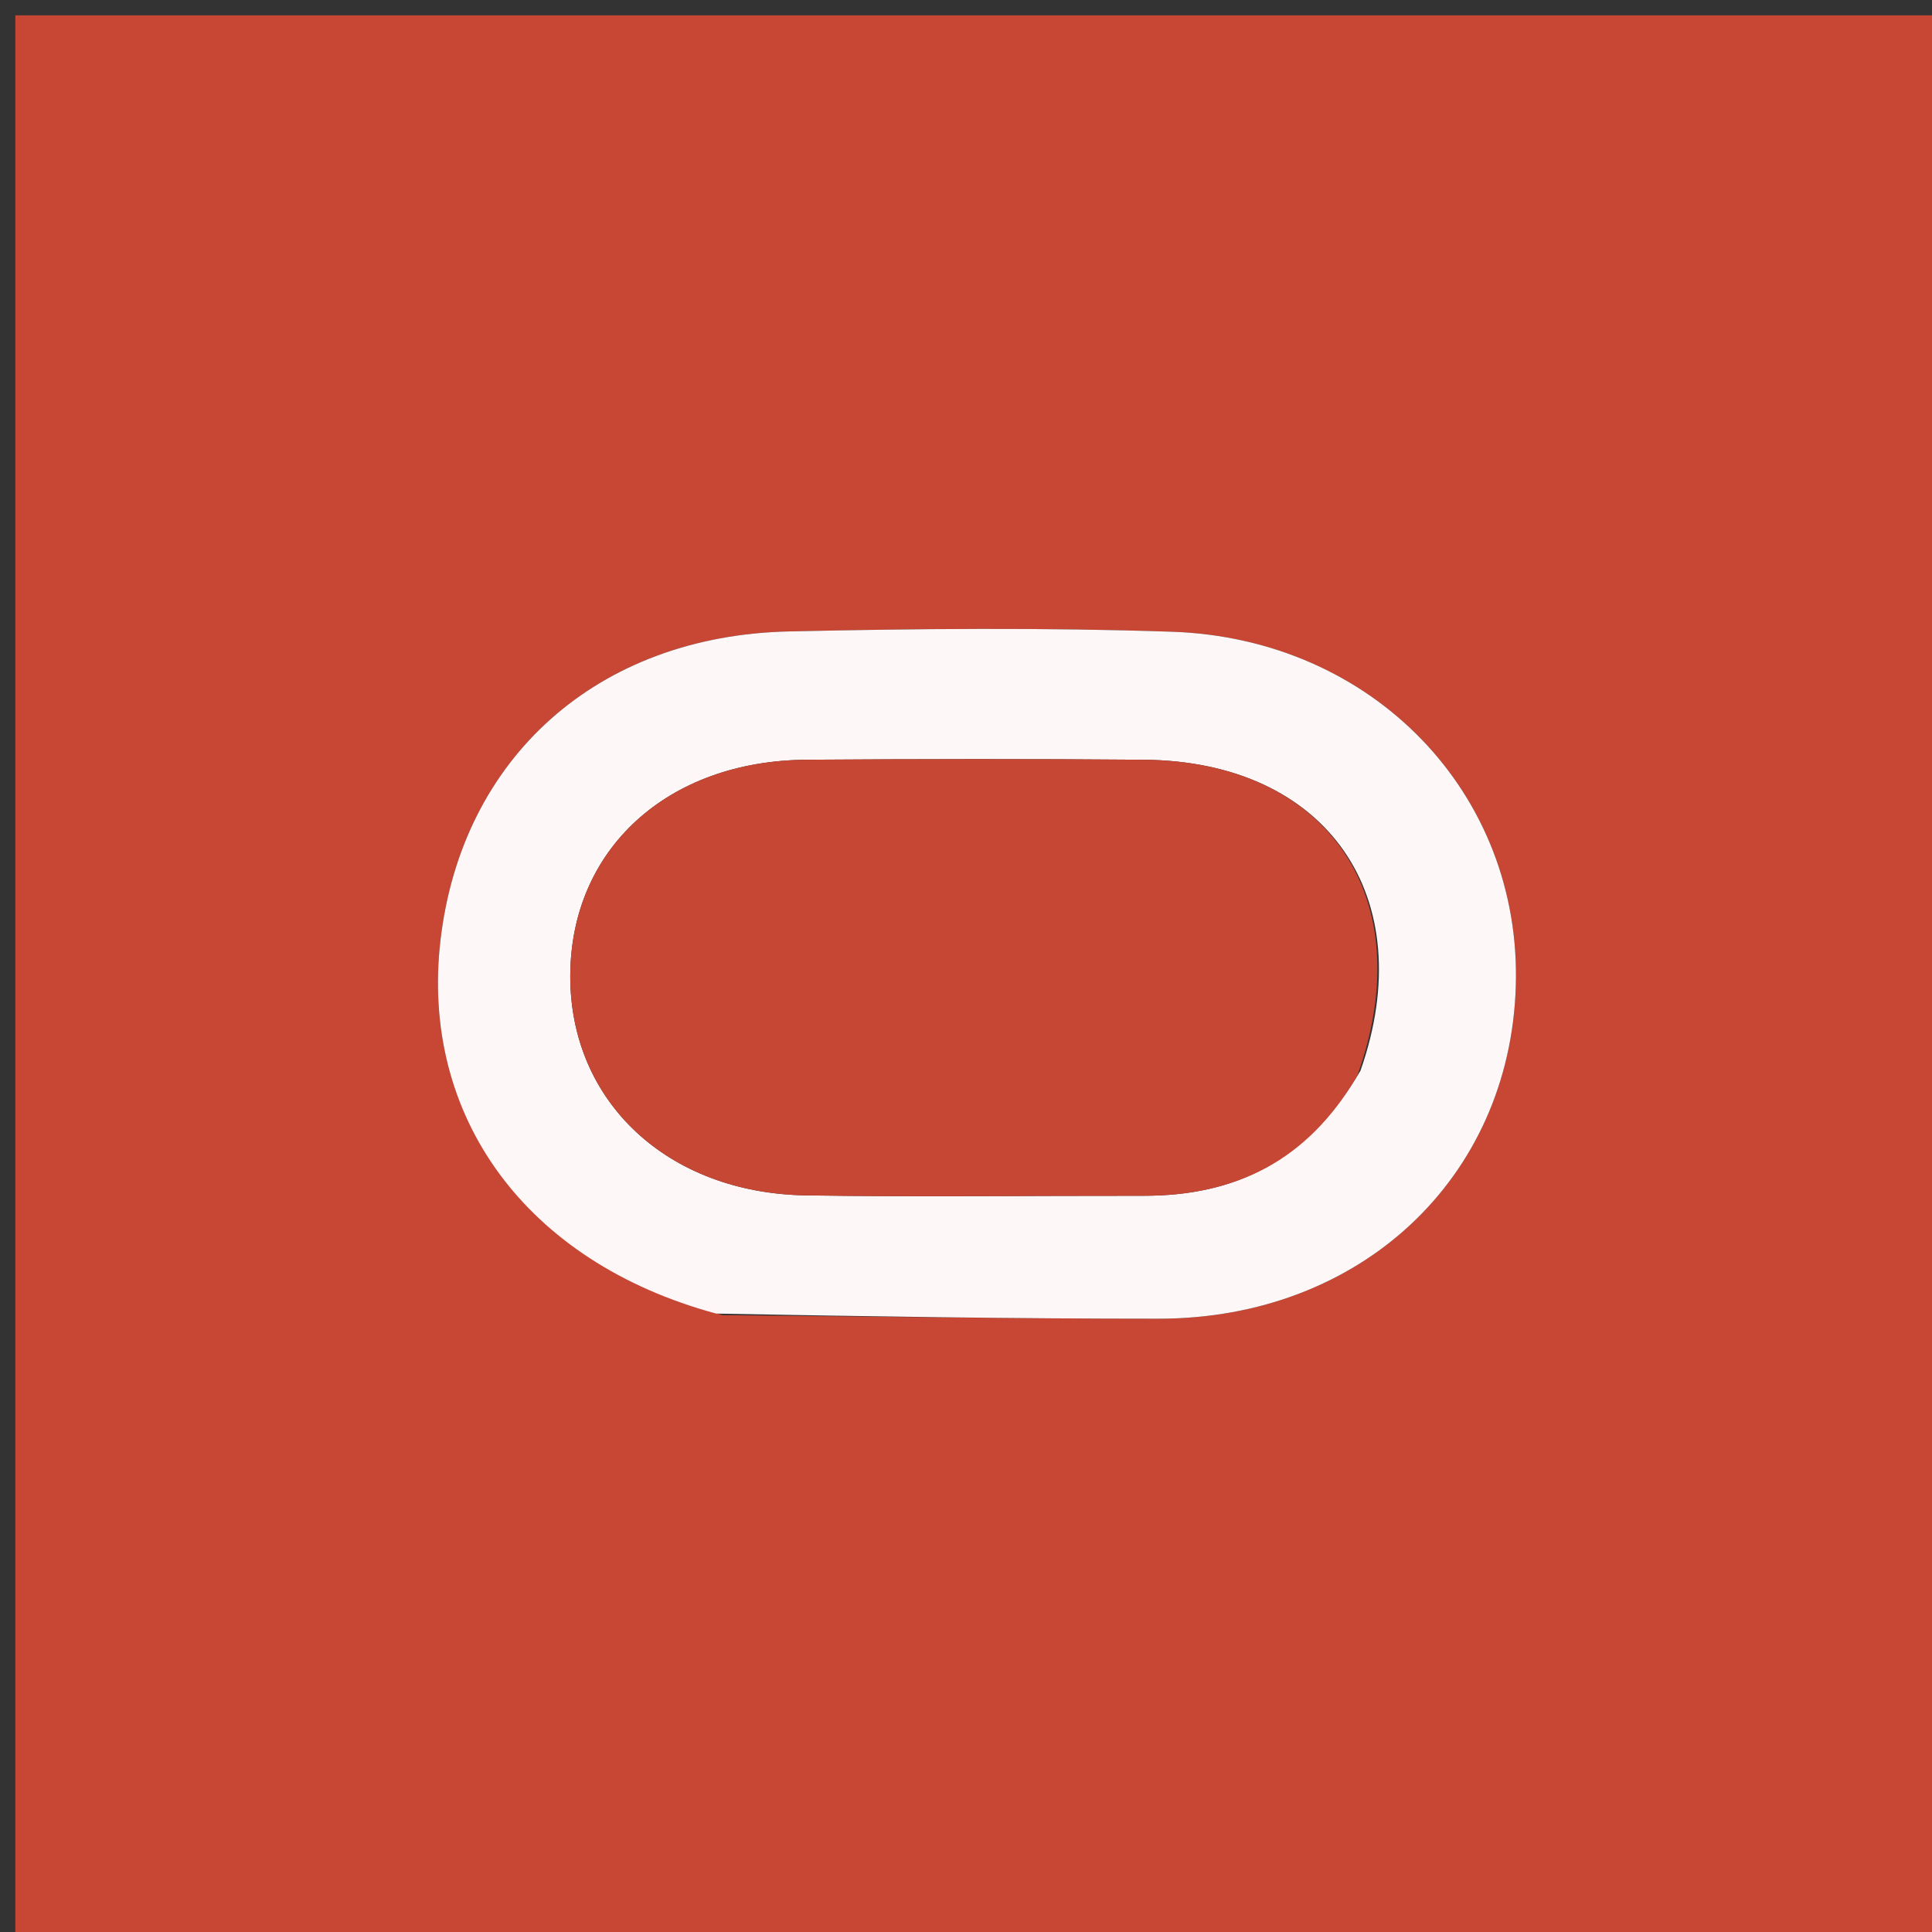 <svg version="1.1" id="Layer_1" xmlns="http://www.w3.org/2000/svg"
	xmlns:xlink="http://www.w3.org/1999/xlink" x="0px" y="0px"
	width="100%" viewBox="0 0 126 126" enable-background="new 0 0 126 126" xml:space="preserve">
<rect x="0" y="0" width="126" height="126" fill="#333333" stroke="none"/>
<path fill="#C74634" opacity="1" stroke="none" 
	d="
M60,127 
	C40,127 20.5,127 1,127 
	C1,85 1,43 1,1 
	C43,1 85,1 127,1 
	C127,43 127,85 127,127 
	C104.833,127 82.667,127 60,127 
M47.129,85.772 
	C56.611,85.854 66.093,86.004 75.575,86.002 
	C88.704,85.998 98.457,76.869 98.856,64.343 
	C99.257,51.8 89.58,41.644 76.427,41.2 
	C68.115,40.92 59.782,40.996 51.464,41.18 
	C38.964,41.455 30.113,49.411 28.727,61.319 
	C27.393,72.794 34.279,82.303 47.129,85.772 
z"/>
<path fill="#FDF8F7" opacity="1" stroke="none" 
	d="
M46.708,85.669 
	C34.279,82.303 27.393,72.794 28.727,61.319 
	C30.113,49.411 38.964,41.455 51.464,41.18 
	C59.782,40.996 68.115,40.92 76.427,41.2 
	C89.58,41.644 99.257,51.8 98.856,64.343 
	C98.457,76.869 88.704,85.998 75.575,86.002 
	C66.093,86.004 56.611,85.854 46.708,85.669 
M88.728,69.825 
	C92.7,58.511 86.557,49.652 74.61,49.549 
	C67.278,49.487 59.945,49.498 52.613,49.548 
	C43.504,49.61 37.207,55.405 37.191,63.651 
	C37.175,71.837 43.53,77.824 52.588,77.96 
	C59.918,78.07 67.252,77.976 74.584,77.985 
	C80.535,77.992 85.249,75.754 88.728,69.825 
z"/>
<path fill="#C74735" opacity="1" stroke="none" 
	d="
M88.518,70.153 
	C85.249,75.754 80.535,77.992 74.584,77.985 
	C67.252,77.976 59.918,78.07 52.588,77.96 
	C43.53,77.824 37.175,71.837 37.191,63.651 
	C37.207,55.405 43.504,49.61 52.613,49.548 
	C59.945,49.498 67.278,49.487 74.61,49.549 
	C86.557,49.652 92.7,58.511 88.518,70.153 
z"/>
</svg>